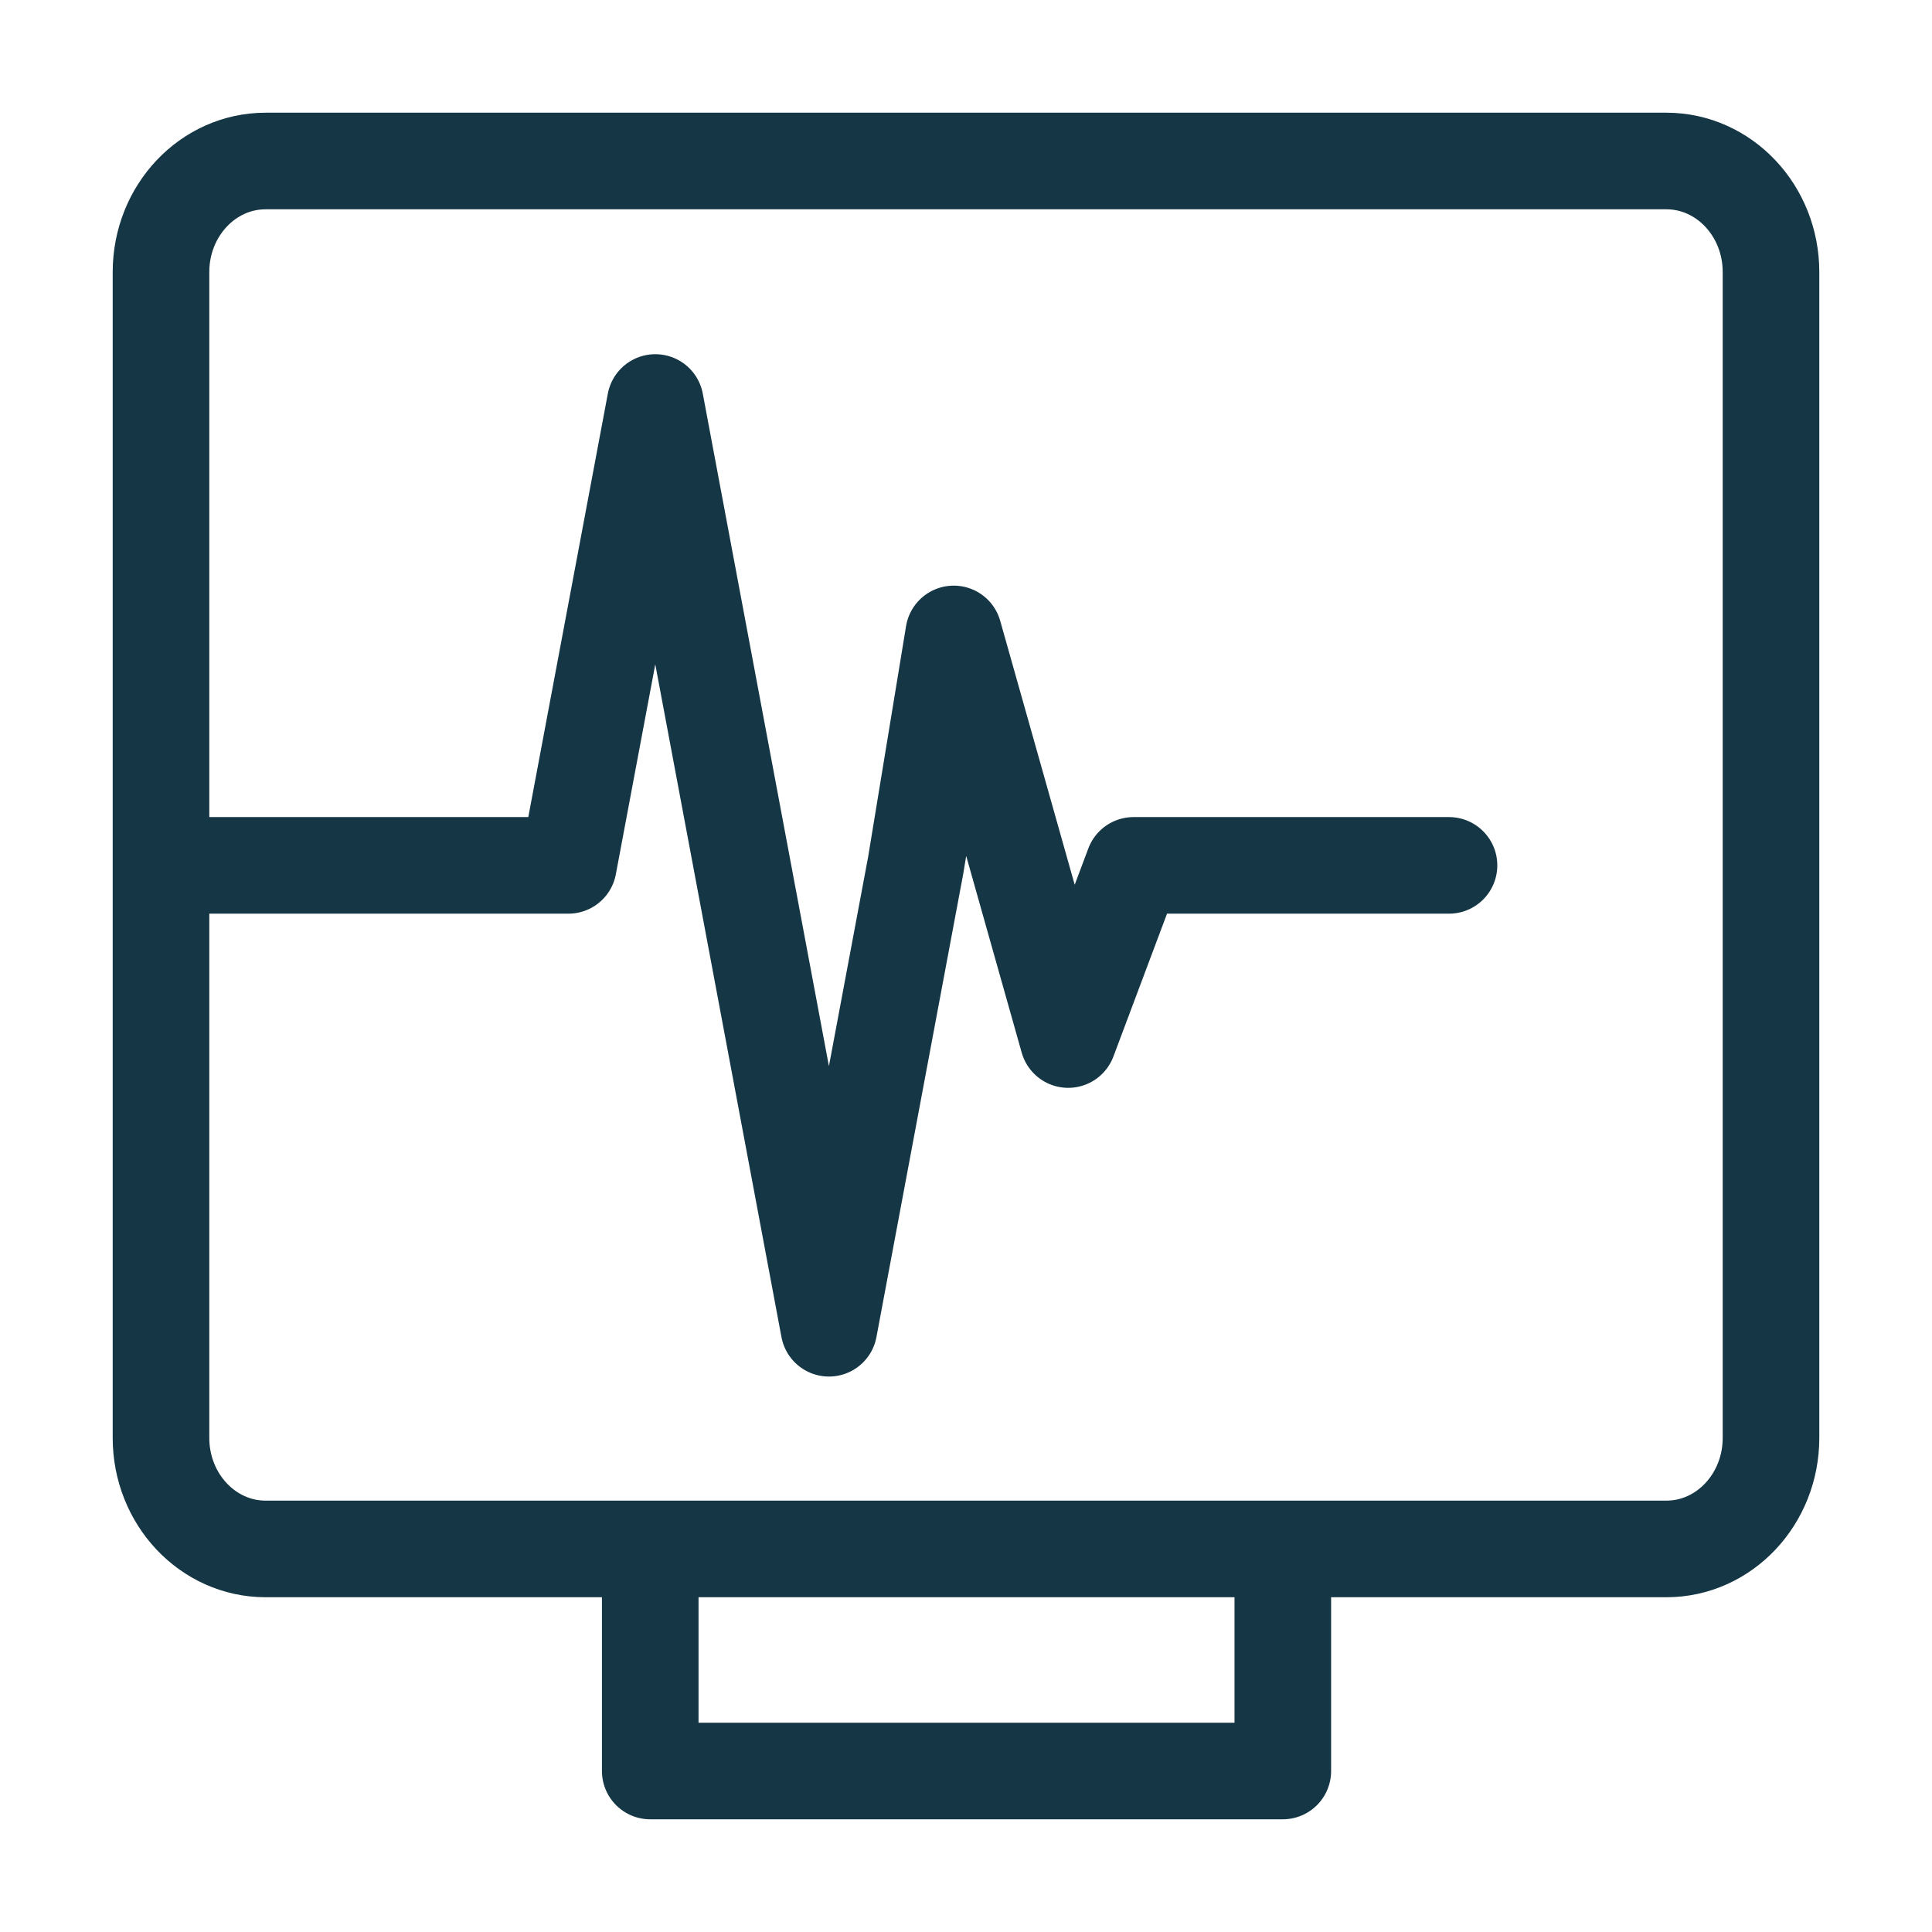 <svg width="48" height="48" viewBox="0 0 48 48" fill="none" xmlns="http://www.w3.org/2000/svg">
<path d="M16.155 38.483V44H31.871V38.483M5 21.5H14.121L16.281 10L20.595 33L22.75 21.5L23.695 15.75L26.539 25.827L28.163 21.5H36M44 6.759V35.724C44 37.248 42.836 38.483 41.4 38.483H6.6C5.164 38.483 4 37.248 4 35.724V6.759C4 5.235 5.164 4 6.6 4H41.4C42.836 4 44 5.235 44 6.759Z" stroke="#153644" stroke-width="2.4" stroke-linecap="round" stroke-linejoin="round"/>
</svg>

